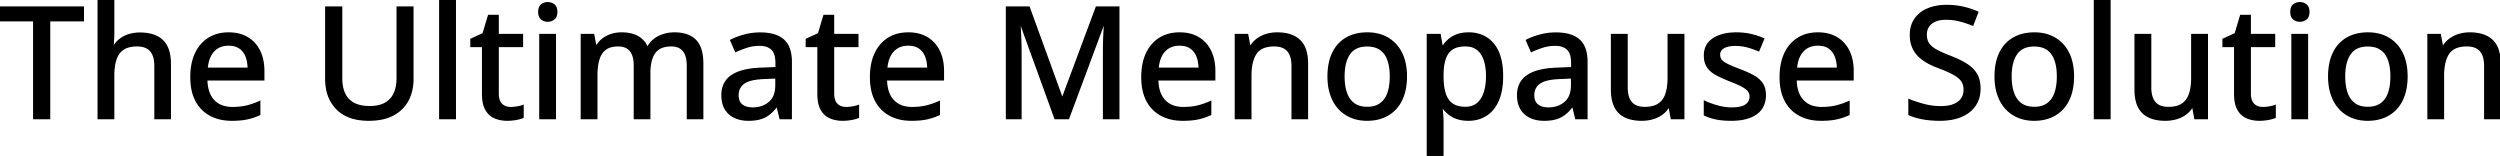 <svg width="1602.149" height="99.902" viewBox="0 0 1602.149 99.902" xmlns="http://www.w3.org/2000/svg"><g id="svgGroup" stroke-linecap="round" fill-rule="evenodd" font-size="9pt" stroke="#000" stroke-width="0.25mm" fill="#000" style="stroke:#000;stroke-width:0.25mm;fill:#000"><path d="M 684.717 75.977 L 676.172 75.977 L 653.906 14.6 L 653.516 14.6 A 166.696 166.696 0 0 1 653.59 15.672 Q 653.689 17.148 653.797 19.099 A 496.679 496.679 0 0 1 653.833 19.751 Q 654.004 22.9 654.126 26.587 Q 654.248 30.273 654.248 33.838 L 654.248 75.977 L 645.068 75.977 L 645.068 4.59 L 659.473 4.59 L 680.615 62.744 L 680.957 62.744 L 702.637 4.59 L 716.943 4.59 L 716.943 75.977 L 707.275 75.977 L 707.275 33.252 A 233.26 233.26 0 0 1 707.33 28.267 A 262.929 262.929 0 0 1 707.373 26.538 A 273.745 273.745 0 0 1 707.489 23.132 A 234.94 234.94 0 0 1 707.642 19.897 A 495.06 495.06 0 0 1 707.726 18.391 Q 707.849 16.235 707.959 14.697 L 707.52 14.697 L 684.717 75.977 Z M 450.293 40.771 L 450.293 75.977 L 440.576 75.977 L 440.576 41.992 A 24.633 24.633 0 0 0 440.346 38.503 Q 439.801 34.702 437.964 32.471 Q 435.352 29.297 430.176 29.297 Q 425.192 29.297 422.095 31.343 A 9.719 9.719 0 0 0 419.604 33.716 Q 417.273 36.889 416.616 42.189 A 36.57 36.57 0 0 0 416.357 46.68 L 416.357 75.977 L 406.592 75.977 L 406.592 41.992 A 25.427 25.427 0 0 0 406.429 39.023 Q 406.253 37.533 405.889 36.275 A 12.524 12.524 0 0 0 405.42 34.937 A 9.844 9.844 0 0 0 404.028 32.551 A 8.089 8.089 0 0 0 401.953 30.713 A 8.998 8.998 0 0 0 399.262 29.629 Q 397.845 29.297 396.143 29.297 Q 391.113 29.297 388.11 31.47 A 10.997 10.997 0 0 0 384.884 35.214 A 15.281 15.281 0 0 0 383.765 37.891 A 26.265 26.265 0 0 0 382.871 41.814 Q 382.562 43.822 382.466 46.13 A 51.807 51.807 0 0 0 382.422 48.291 L 382.422 75.977 L 372.607 75.977 L 372.607 22.168 L 380.371 22.168 L 381.787 29.59 L 382.324 29.59 A 15.359 15.359 0 0 1 386.401 24.951 A 18.085 18.085 0 0 1 391.895 22.144 A 21.065 21.065 0 0 1 397.871 21.195 A 23.621 23.621 0 0 1 398.291 21.191 Q 403.639 21.191 407.501 22.906 A 15.987 15.987 0 0 1 408.496 23.389 A 13.329 13.329 0 0 1 414.6 30.078 L 415.234 30.078 Q 417.822 25.537 422.388 23.364 A 22.601 22.601 0 0 1 432.227 21.191 A 27.319 27.319 0 0 1 437.385 21.647 Q 442.589 22.649 445.728 25.854 A 13.949 13.949 0 0 1 448.767 30.784 Q 450.293 34.843 450.293 40.771 Z M 254.59 4.59 L 264.551 4.59 L 264.551 50.781 A 31.192 31.192 0 0 1 263.623 58.524 A 26.073 26.073 0 0 1 261.45 64.209 A 22.172 22.172 0 0 1 252.869 73.098 A 26.909 26.909 0 0 1 252.1 73.535 A 26.085 26.085 0 0 1 245.289 76.044 Q 241.261 76.953 236.377 76.953 A 40.059 40.059 0 0 1 228.429 76.214 Q 220.689 74.646 215.894 69.751 A 24.187 24.187 0 0 1 209.396 56.938 A 34.577 34.577 0 0 1 208.838 50.586 L 208.838 4.59 L 218.896 4.59 L 218.896 50.195 Q 218.896 56.358 220.999 60.452 A 13.649 13.649 0 0 0 223.413 63.818 A 14.232 14.232 0 0 0 229.246 67.331 Q 232.537 68.408 236.865 68.408 A 28.009 28.009 0 0 0 240.997 68.121 Q 244.421 67.61 246.924 66.187 A 13.656 13.656 0 0 0 252.71 59.888 Q 254.535 55.93 254.588 50.523 A 33.143 33.143 0 0 0 254.59 50.195 L 254.59 4.59 Z M 62.988 0 L 72.803 0 L 72.803 20.898 A 79.904 79.904 0 0 1 72.656 25.781 Q 72.51 28.174 72.314 29.785 L 72.9 29.785 A 16.372 16.372 0 0 1 77.046 25.132 A 15.809 15.809 0 0 1 77.124 25.073 A 17.933 17.933 0 0 1 82.44 22.364 A 20.32 20.32 0 0 1 82.837 22.241 A 23.346 23.346 0 0 1 88.934 21.297 A 26.311 26.311 0 0 1 89.6 21.289 A 32.199 32.199 0 0 1 94.309 21.615 Q 96.8 21.983 98.893 22.769 A 17.961 17.961 0 0 1 100.244 23.34 A 13.98 13.98 0 0 1 106.836 29.712 A 18.039 18.039 0 0 1 108.351 33.899 Q 108.808 35.832 108.979 38.09 A 37.436 37.436 0 0 1 109.082 40.918 L 109.082 75.977 L 99.365 75.977 L 99.365 42.236 A 23.495 23.495 0 0 0 99.116 38.691 Q 98.524 34.827 96.533 32.544 Q 93.701 29.297 87.842 29.297 A 22.675 22.675 0 0 0 84.28 29.559 Q 82.412 29.857 80.885 30.492 A 11.17 11.17 0 0 0 78.955 31.519 A 11.54 11.54 0 0 0 74.929 36.257 A 15.144 15.144 0 0 0 74.219 38.037 A 25.627 25.627 0 0 0 73.276 42.01 Q 72.803 44.971 72.803 48.584 L 72.803 75.977 L 62.988 75.977 L 62.988 0 Z M 1223.438 73.389 L 1223.438 63.916 A 66.9 66.9 0 0 0 1227.661 65.473 Q 1230.068 66.274 1232.813 67.017 A 41.867 41.867 0 0 0 1243.799 68.457 A 30.186 30.186 0 0 0 1247.274 68.268 Q 1249.053 68.062 1250.565 67.629 A 15.478 15.478 0 0 0 1252.075 67.114 A 13.273 13.273 0 0 0 1254.606 65.786 A 9.693 9.693 0 0 0 1257.129 63.33 A 9.401 9.401 0 0 0 1258.724 59.168 A 12.31 12.31 0 0 0 1258.838 57.471 A 11.638 11.638 0 0 0 1258.543 54.784 A 8.579 8.579 0 0 0 1257.178 51.733 Q 1255.518 49.414 1251.929 47.461 Q 1249.489 46.133 1246.024 44.693 A 116.489 116.489 0 0 0 1242.529 43.311 A 51.638 51.638 0 0 1 1237.749 41.317 A 43.04 43.04 0 0 1 1235.156 39.966 A 27.594 27.594 0 0 1 1231.187 37.257 A 23.687 23.687 0 0 1 1229.419 35.645 A 17.069 17.069 0 0 1 1225.684 29.907 A 17.945 17.945 0 0 1 1224.618 25.883 A 24.141 24.141 0 0 1 1224.365 22.314 Q 1224.365 16.406 1227.271 12.207 A 17.689 17.689 0 0 1 1233.485 6.709 A 22.13 22.13 0 0 1 1235.4 5.786 A 27.096 27.096 0 0 1 1241.803 3.99 A 36.604 36.604 0 0 1 1247.51 3.564 A 50.624 50.624 0 0 1 1254.294 4.003 A 42.488 42.488 0 0 1 1258.081 4.687 A 52.014 52.014 0 0 1 1267.432 7.764 L 1264.258 16.064 A 62.781 62.781 0 0 0 1255.908 13.281 A 34.931 34.931 0 0 0 1247.217 12.207 A 23.509 23.509 0 0 0 1244.172 12.393 Q 1241.951 12.684 1240.21 13.428 A 10.941 10.941 0 0 0 1237.832 14.797 A 8.686 8.686 0 0 0 1235.864 16.895 A 8.909 8.909 0 0 0 1234.471 20.708 A 11.526 11.526 0 0 0 1234.375 22.217 A 12.675 12.675 0 0 0 1234.623 24.793 Q 1234.973 26.478 1235.815 27.793 A 7.92 7.92 0 0 0 1235.938 27.979 Q 1237.5 30.273 1240.869 32.129 A 49.342 49.342 0 0 0 1243.556 33.494 Q 1246.186 34.739 1249.658 36.084 Q 1255.762 38.428 1260.034 41.064 A 21.718 21.718 0 0 1 1263.8 43.97 A 17.31 17.31 0 0 1 1266.553 47.412 A 14.638 14.638 0 0 1 1268.237 51.611 Q 1268.676 53.442 1268.772 55.571 A 27.001 27.001 0 0 1 1268.799 56.787 A 21.359 21.359 0 0 1 1268.13 62.25 A 16.894 16.894 0 0 1 1265.649 67.651 A 18.968 18.968 0 0 1 1259.204 73.39 A 24.028 24.028 0 0 1 1256.787 74.561 Q 1251.431 76.804 1244.187 76.944 A 50.355 50.355 0 0 1 1243.213 76.953 A 67.976 67.976 0 0 1 1237.486 76.72 A 59.382 59.382 0 0 1 1235.669 76.538 A 54.687 54.687 0 0 1 1231.383 75.876 A 45.017 45.017 0 0 1 1229.004 75.342 A 33.794 33.794 0 0 1 1225.558 74.276 A 27.288 27.288 0 0 1 1223.438 73.389 Z M 1069.141 22.168 L 1079.004 22.168 L 1079.004 75.977 L 1071.143 75.977 L 1069.775 68.604 L 1069.238 68.604 A 15.01 15.01 0 0 1 1064.941 73.242 A 19.338 19.338 0 0 1 1059.084 76.011 A 21.613 21.613 0 0 1 1059.033 76.025 Q 1055.762 76.953 1052.1 76.953 Q 1046.704 76.953 1042.731 75.4 A 17.83 17.83 0 0 1 1041.577 74.902 Q 1037.256 72.852 1035.034 68.53 Q 1033.245 65.05 1032.897 59.94 A 37.767 37.767 0 0 1 1032.812 57.373 L 1032.813 22.168 L 1042.676 22.168 L 1042.676 56.006 A 23.965 23.965 0 0 0 1042.923 59.573 Q 1043.509 63.457 1045.483 65.723 Q 1048.291 68.945 1054.053 68.945 A 23.059 23.059 0 0 0 1057.564 68.695 Q 1059.42 68.408 1060.935 67.794 A 11.027 11.027 0 0 0 1062.964 66.724 A 11.688 11.688 0 0 0 1066.974 62.015 A 15.328 15.328 0 0 0 1067.7 60.229 Q 1068.88 56.729 1069.094 51.934 A 49.049 49.049 0 0 0 1069.141 49.756 L 1069.141 22.168 Z M 1404.688 22.168 L 1414.551 22.168 L 1414.551 75.977 L 1406.689 75.977 L 1405.322 68.604 L 1404.785 68.604 A 15.01 15.01 0 0 1 1400.488 73.242 A 19.338 19.338 0 0 1 1394.631 76.011 A 21.613 21.613 0 0 1 1394.58 76.025 Q 1391.309 76.953 1387.646 76.953 Q 1382.251 76.953 1378.278 75.4 A 17.83 17.83 0 0 1 1377.124 74.902 Q 1372.803 72.852 1370.581 68.53 Q 1368.792 65.05 1368.444 59.94 A 37.767 37.767 0 0 1 1368.359 57.373 L 1368.359 22.168 L 1378.223 22.168 L 1378.223 56.006 A 23.965 23.965 0 0 0 1378.47 59.573 Q 1379.056 63.457 1381.03 65.723 Q 1383.838 68.945 1389.6 68.945 A 23.059 23.059 0 0 0 1393.111 68.695 Q 1394.967 68.408 1396.482 67.794 A 11.027 11.027 0 0 0 1398.511 66.724 A 11.688 11.688 0 0 0 1402.521 62.015 A 15.328 15.328 0 0 0 1403.247 60.229 Q 1404.427 56.729 1404.64 51.934 A 49.049 49.049 0 0 0 1404.688 49.756 L 1404.688 22.168 Z M 837.842 40.918 L 837.842 75.977 L 828.125 75.977 L 828.125 42.236 A 23.495 23.495 0 0 0 827.875 38.691 Q 827.284 34.827 825.293 32.544 Q 822.461 29.297 816.602 29.297 A 22.068 22.068 0 0 0 812.355 29.676 Q 807.324 30.665 804.907 34.229 Q 801.563 39.16 801.563 48.535 L 801.563 75.977 L 791.748 75.977 L 791.748 22.168 L 799.512 22.168 L 800.928 29.736 L 801.465 29.736 A 15.924 15.924 0 0 1 805.811 25 A 19.183 19.183 0 0 1 811.694 22.144 A 24.084 24.084 0 0 1 818.506 21.191 A 29.73 29.73 0 0 1 824.099 21.684 Q 829.455 22.711 832.837 25.879 A 14.082 14.082 0 0 1 836.345 31.29 Q 837.21 33.583 837.575 36.443 A 35.4 35.4 0 0 1 837.842 40.918 Z M 1602.148 40.918 L 1602.148 75.977 L 1592.432 75.977 L 1592.432 42.236 A 23.495 23.495 0 0 0 1592.182 38.691 Q 1591.591 34.827 1589.6 32.544 Q 1586.768 29.297 1580.908 29.297 A 22.068 22.068 0 0 0 1576.662 29.676 Q 1571.631 30.665 1569.214 34.229 Q 1565.869 39.16 1565.869 48.535 L 1565.869 75.977 L 1556.055 75.977 L 1556.055 22.168 L 1563.818 22.168 L 1565.234 29.736 L 1565.771 29.736 A 15.924 15.924 0 0 1 1570.117 25 A 19.183 19.183 0 0 1 1576.001 22.144 A 24.084 24.084 0 0 1 1582.812 21.191 A 29.73 29.73 0 0 1 1588.406 21.684 Q 1593.761 22.711 1597.144 25.879 A 14.082 14.082 0 0 1 1600.652 31.29 Q 1601.517 33.583 1601.882 36.443 A 35.4 35.4 0 0 1 1602.148 40.918 Z M 1092.334 73.633 L 1092.334 64.941 A 43.76 43.76 0 0 0 1096.179 66.553 Q 1098.226 67.304 1100.549 67.958 A 69.276 69.276 0 0 0 1100.586 67.969 A 34.786 34.786 0 0 0 1107.649 69.215 A 31.147 31.147 0 0 0 1109.766 69.287 A 31.582 31.582 0 0 0 1112.866 69.146 Q 1116.001 68.835 1117.947 67.843 A 7.317 7.317 0 0 0 1118.872 67.285 A 6.83 6.83 0 0 0 1120.766 65.303 Q 1121.68 63.815 1121.68 61.865 A 6.038 6.038 0 0 0 1121.207 59.464 A 5.793 5.793 0 0 0 1120.557 58.325 A 7.027 7.027 0 0 0 1119.589 57.271 Q 1118.471 56.26 1116.626 55.249 A 37.563 37.563 0 0 0 1114.635 54.242 Q 1112.53 53.248 1109.581 52.092 A 136.103 136.103 0 0 0 1108.594 51.709 Q 1104.468 50.098 1101.307 48.487 A 52.592 52.592 0 0 1 1099.829 47.705 Q 1096.191 45.703 1094.287 42.871 Q 1092.383 40.039 1092.383 35.547 A 13.84 13.84 0 0 1 1093.169 30.774 Q 1094.479 27.182 1097.974 24.878 A 20.594 20.594 0 0 1 1104.004 22.232 Q 1107.867 21.191 1112.744 21.191 Q 1117.627 21.191 1121.948 22.168 Q 1126.27 23.145 1130.225 24.902 L 1127.051 32.471 A 53.448 53.448 0 0 0 1119.824 29.956 Q 1116.113 28.955 1112.256 28.955 A 25.201 25.201 0 0 0 1109.411 29.105 Q 1106.441 29.443 1104.596 30.548 A 7.463 7.463 0 0 0 1104.565 30.566 A 6.262 6.262 0 0 0 1103.078 31.787 A 4.731 4.731 0 0 0 1101.904 35.01 A 6.391 6.391 0 0 0 1102.134 36.763 A 5.038 5.038 0 0 0 1103.149 38.672 Q 1104.339 40.071 1107.067 41.404 A 25.86 25.86 0 0 0 1107.324 41.528 A 67.056 67.056 0 0 0 1109.356 42.448 Q 1111.647 43.444 1114.784 44.651 A 218.373 218.373 0 0 0 1115.234 44.824 A 78.091 78.091 0 0 1 1119.293 46.476 Q 1121.278 47.353 1122.983 48.261 A 45.049 45.049 0 0 1 1123.755 48.682 A 18.288 18.288 0 0 1 1126.848 50.827 A 14.111 14.111 0 0 1 1129.297 53.564 A 10.797 10.797 0 0 1 1130.835 57.139 Q 1131.185 58.597 1131.24 60.299 A 19.882 19.882 0 0 1 1131.25 60.937 A 17.662 17.662 0 0 1 1130.777 65.125 A 13.28 13.28 0 0 1 1128.687 69.751 A 14.151 14.151 0 0 1 1124.195 73.769 A 19.042 19.042 0 0 1 1121.24 75.146 Q 1116.925 76.743 1111.084 76.929 A 49.215 49.215 0 0 1 1109.521 76.953 Q 1104.908 76.953 1101.332 76.386 A 33.237 33.237 0 0 1 1099.756 76.099 A 34.243 34.243 0 0 1 1094.991 74.756 A 28.36 28.36 0 0 1 1092.334 73.633 Z M 924.658 68.994 L 924.023 68.994 A 235.896 235.896 0 0 1 924.199 70.777 Q 924.286 71.693 924.377 72.718 A 420.153 420.153 0 0 1 924.438 73.413 A 62.847 62.847 0 0 1 924.596 75.658 Q 924.65 76.715 924.657 77.662 A 37.409 37.409 0 0 1 924.658 77.93 L 924.658 99.902 L 914.795 99.902 L 914.795 22.168 L 922.852 22.168 L 924.17 29.883 L 924.658 29.883 Q 926.172 27.49 928.394 25.513 A 15.732 15.732 0 0 1 931.898 23.174 A 19.432 19.432 0 0 1 933.789 22.363 A 18.021 18.021 0 0 1 937.244 21.484 Q 938.878 21.228 940.727 21.196 A 30.748 30.748 0 0 1 941.26 21.191 A 22.394 22.394 0 0 1 948.585 22.34 A 18.858 18.858 0 0 1 956.958 28.149 A 21.94 21.94 0 0 1 960.875 35.241 Q 962.842 40.937 962.842 48.926 Q 962.842 56.268 961.108 61.72 A 27.147 27.147 0 0 1 960.132 64.331 A 23.95 23.95 0 0 1 957.138 69.465 A 18.831 18.831 0 0 1 952.515 73.755 A 19.711 19.711 0 0 1 943.843 76.797 A 25.067 25.067 0 0 1 941.016 76.953 Q 937.025 76.953 933.982 75.937 A 16.112 16.112 0 0 1 933.74 75.854 Q 930.615 74.756 928.394 72.925 A 22.343 22.343 0 0 1 925.783 70.406 A 19.121 19.121 0 0 1 924.658 68.994 Z M 31.738 13.232 L 31.738 75.977 L 21.68 75.977 L 21.68 13.232 L 0 13.232 L 0 4.59 L 53.369 4.59 L 53.369 13.232 L 31.738 13.232 Z M 507.031 39.6 L 507.031 75.977 L 500 75.977 L 498.096 68.164 L 497.705 68.164 A 31.63 31.63 0 0 1 495.263 71.001 A 24.62 24.62 0 0 1 493.018 73.047 A 16.582 16.582 0 0 1 487.971 75.785 A 19.017 19.017 0 0 1 487.378 75.977 A 20.406 20.406 0 0 1 484.432 76.627 Q 482.927 76.851 481.203 76.921 A 39.716 39.716 0 0 1 479.59 76.953 A 23.249 23.249 0 0 1 474.976 76.514 A 18.392 18.392 0 0 1 470.898 75.195 Q 467.09 73.438 464.917 69.897 A 13.832 13.832 0 0 1 463.287 65.875 Q 462.744 63.623 462.744 60.889 A 16.93 16.93 0 0 1 463.558 55.503 A 13.548 13.548 0 0 1 469.043 48.437 A 21.784 21.784 0 0 1 474.342 45.905 Q 479.889 44.051 488.135 43.799 L 497.412 43.408 L 497.412 40.381 Q 497.412 34.473 494.942 31.83 A 6.381 6.381 0 0 0 494.604 31.494 A 9.258 9.258 0 0 0 490.775 29.41 Q 489.351 29.009 487.652 28.927 A 18.425 18.425 0 0 0 486.768 28.906 A 26.402 26.402 0 0 0 478.809 30.103 A 57.438 57.438 0 0 0 471.484 32.959 L 468.359 25.83 A 40.029 40.029 0 0 1 472.976 23.834 A 51.158 51.158 0 0 1 477.026 22.559 A 38.598 38.598 0 0 1 486.875 21.242 A 42.793 42.793 0 0 1 487.207 21.24 A 35.82 35.82 0 0 1 492.678 21.63 Q 498.632 22.552 502.1 25.659 A 13.541 13.541 0 0 1 505.798 31.354 Q 506.588 33.586 506.872 36.343 A 31.823 31.823 0 0 1 507.031 39.6 Z M 1016.943 39.6 L 1016.943 75.977 L 1009.912 75.977 L 1008.008 68.164 L 1007.617 68.164 A 31.63 31.63 0 0 1 1005.176 71.001 A 24.62 24.62 0 0 1 1002.93 73.047 A 16.582 16.582 0 0 1 997.883 75.785 A 19.017 19.017 0 0 1 997.29 75.977 A 20.406 20.406 0 0 1 994.344 76.627 Q 992.839 76.851 991.115 76.921 A 39.716 39.716 0 0 1 989.502 76.953 A 23.249 23.249 0 0 1 984.888 76.514 A 18.392 18.392 0 0 1 980.811 75.195 Q 977.002 73.438 974.829 69.897 A 13.832 13.832 0 0 1 973.199 65.875 Q 972.656 63.623 972.656 60.889 A 16.93 16.93 0 0 1 973.47 55.503 A 13.548 13.548 0 0 1 978.955 48.437 A 21.784 21.784 0 0 1 984.254 45.905 Q 989.801 44.051 998.047 43.799 L 1007.324 43.408 L 1007.324 40.381 Q 1007.324 34.473 1004.855 31.83 A 6.381 6.381 0 0 0 1004.517 31.494 A 9.258 9.258 0 0 0 1000.687 29.41 Q 999.263 29.009 997.564 28.927 A 18.425 18.425 0 0 0 996.68 28.906 A 26.402 26.402 0 0 0 988.721 30.103 A 57.438 57.438 0 0 0 981.396 32.959 L 978.271 25.83 A 40.029 40.029 0 0 1 982.888 23.834 A 51.158 51.158 0 0 1 986.938 22.559 A 38.598 38.598 0 0 1 996.787 21.242 A 42.793 42.793 0 0 1 997.119 21.24 A 35.82 35.82 0 0 1 1002.59 21.63 Q 1008.544 22.552 1012.012 25.659 A 13.541 13.541 0 0 1 1015.71 31.354 Q 1016.5 33.586 1016.784 36.343 A 31.823 31.823 0 0 1 1016.943 39.6 Z M 168.994 45.557 L 168.994 51.123 L 132.471 51.123 Q 132.617 59.766 136.914 64.38 A 14.028 14.028 0 0 0 144.253 68.497 A 21.183 21.183 0 0 0 148.975 68.994 A 46.11 46.11 0 0 0 153.534 68.78 Q 155.978 68.536 158.105 68.018 A 45.975 45.975 0 0 0 163.225 66.434 A 56.095 56.095 0 0 0 166.406 65.137 L 166.406 73.389 A 39.006 39.006 0 0 1 159.423 75.839 A 35.588 35.588 0 0 1 158.276 76.099 A 36.719 36.719 0 0 1 154.554 76.668 Q 151.81 76.953 148.535 76.953 Q 140.723 76.953 134.839 73.828 A 21.838 21.838 0 0 1 125.684 64.575 A 26.239 26.239 0 0 1 123.23 57.733 Q 122.565 54.663 122.441 51.122 A 47.196 47.196 0 0 1 122.412 49.463 Q 122.412 40.576 125.391 34.253 Q 128.369 27.93 133.789 24.561 A 22.237 22.237 0 0 1 142.564 21.458 A 28.697 28.697 0 0 1 146.533 21.191 A 27.61 27.61 0 0 1 152.302 21.766 A 20.535 20.535 0 0 1 158.594 24.194 Q 163.623 27.197 166.309 32.666 Q 168.994 38.135 168.994 45.557 Z M 604.541 45.557 L 604.541 51.123 L 568.018 51.123 Q 568.164 59.766 572.461 64.38 A 14.028 14.028 0 0 0 579.8 68.497 A 21.183 21.183 0 0 0 584.521 68.994 A 46.11 46.11 0 0 0 589.081 68.78 Q 591.525 68.536 593.652 68.018 A 45.975 45.975 0 0 0 598.772 66.434 A 56.095 56.095 0 0 0 601.953 65.137 L 601.953 73.389 A 39.006 39.006 0 0 1 594.969 75.839 A 35.588 35.588 0 0 1 593.823 76.099 A 36.719 36.719 0 0 1 590.101 76.668 Q 587.357 76.953 584.082 76.953 Q 576.27 76.953 570.386 73.828 A 21.838 21.838 0 0 1 561.23 64.575 A 26.239 26.239 0 0 1 558.777 57.733 Q 558.112 54.663 557.988 51.122 A 47.196 47.196 0 0 1 557.959 49.463 Q 557.959 40.576 560.938 34.253 Q 563.916 27.93 569.336 24.561 A 22.237 22.237 0 0 1 578.111 21.458 A 28.697 28.697 0 0 1 582.08 21.191 A 27.61 27.61 0 0 1 587.849 21.766 A 20.535 20.535 0 0 1 594.141 24.194 Q 599.17 27.197 601.855 32.666 Q 604.541 38.135 604.541 45.557 Z M 778.418 45.557 L 778.418 51.123 L 741.895 51.123 Q 742.041 59.766 746.338 64.38 A 14.028 14.028 0 0 0 753.677 68.497 A 21.183 21.183 0 0 0 758.398 68.994 A 46.11 46.11 0 0 0 762.958 68.78 Q 765.402 68.536 767.529 68.018 A 45.975 45.975 0 0 0 772.649 66.434 A 56.095 56.095 0 0 0 775.83 65.137 L 775.83 73.389 A 39.006 39.006 0 0 1 768.846 75.839 A 35.588 35.588 0 0 1 767.7 76.099 A 36.719 36.719 0 0 1 763.978 76.668 Q 761.234 76.953 757.959 76.953 Q 750.146 76.953 744.263 73.828 A 21.838 21.838 0 0 1 735.107 64.575 A 26.239 26.239 0 0 1 732.654 57.733 Q 731.989 54.663 731.865 51.122 A 47.196 47.196 0 0 1 731.836 49.463 Q 731.836 40.576 734.814 34.253 Q 737.793 27.93 743.213 24.561 A 22.237 22.237 0 0 1 751.988 21.458 A 28.697 28.697 0 0 1 755.957 21.191 A 27.61 27.61 0 0 1 761.726 21.766 A 20.535 20.535 0 0 1 768.018 24.194 Q 773.047 27.197 775.732 32.666 Q 778.418 38.135 778.418 45.557 Z M 1187.5 45.557 L 1187.5 51.123 L 1150.977 51.123 Q 1151.123 59.766 1155.42 64.38 A 14.028 14.028 0 0 0 1162.759 68.497 A 21.183 21.183 0 0 0 1167.48 68.994 A 46.11 46.11 0 0 0 1172.04 68.78 Q 1174.484 68.536 1176.611 68.018 A 45.975 45.975 0 0 0 1181.731 66.434 A 56.095 56.095 0 0 0 1184.912 65.137 L 1184.912 73.389 A 39.006 39.006 0 0 1 1177.928 75.839 A 35.588 35.588 0 0 1 1176.782 76.099 A 36.719 36.719 0 0 1 1173.06 76.668 Q 1170.316 76.953 1167.041 76.953 Q 1159.229 76.953 1153.345 73.828 A 21.838 21.838 0 0 1 1144.189 64.575 A 26.239 26.239 0 0 1 1141.736 57.733 Q 1141.071 54.663 1140.947 51.122 A 47.196 47.196 0 0 1 1140.918 49.463 Q 1140.918 40.576 1143.896 34.253 Q 1146.875 27.93 1152.295 24.561 A 22.237 22.237 0 0 1 1161.07 21.458 A 28.697 28.697 0 0 1 1165.039 21.191 A 27.61 27.61 0 0 1 1170.808 21.766 A 20.535 20.535 0 0 1 1177.1 24.194 Q 1182.129 27.197 1184.814 32.666 Q 1187.5 38.135 1187.5 45.557 Z M 335.156 67.676 L 335.156 75.195 Q 333.496 75.928 330.737 76.44 A 30.802 30.802 0 0 1 325.098 76.953 A 22.055 22.055 0 0 1 320.416 76.474 A 18.265 18.265 0 0 1 317.139 75.439 A 11.618 11.618 0 0 1 312.006 71.149 A 14.689 14.689 0 0 1 311.45 70.264 Q 309.326 66.602 309.326 60.107 L 309.326 29.736 L 301.855 29.736 L 301.855 25.195 L 309.668 21.582 L 313.135 9.961 L 319.189 9.961 L 319.189 22.168 L 334.766 22.168 L 334.766 29.736 L 319.189 29.736 L 319.189 59.961 Q 319.189 64.502 321.362 66.748 Q 323.535 68.994 327.197 68.994 A 25.246 25.246 0 0 0 331.445 68.628 A 25.536 25.536 0 0 0 333.213 68.265 Q 334.277 68.005 335.156 67.676 Z M 550.098 67.676 L 550.098 75.195 Q 548.438 75.928 545.679 76.44 A 30.802 30.802 0 0 1 540.039 76.953 A 22.055 22.055 0 0 1 535.358 76.474 A 18.265 18.265 0 0 1 532.08 75.439 A 11.618 11.618 0 0 1 526.947 71.149 A 14.689 14.689 0 0 1 526.392 70.264 Q 524.268 66.602 524.268 60.107 L 524.268 29.736 L 516.797 29.736 L 516.797 25.195 L 524.609 21.582 L 528.076 9.961 L 534.131 9.961 L 534.131 22.168 L 549.707 22.168 L 549.707 29.736 L 534.131 29.736 L 534.131 59.961 Q 534.131 64.502 536.304 66.748 Q 538.477 68.994 542.139 68.994 A 25.246 25.246 0 0 0 546.387 68.628 A 25.536 25.536 0 0 0 548.154 68.265 Q 549.219 68.005 550.098 67.676 Z M 1458.008 67.676 L 1458.008 75.195 Q 1456.348 75.928 1453.589 76.44 A 30.802 30.802 0 0 1 1447.949 76.953 A 22.055 22.055 0 0 1 1443.268 76.474 A 18.265 18.265 0 0 1 1439.99 75.439 A 11.618 11.618 0 0 1 1434.858 71.149 A 14.689 14.689 0 0 1 1434.302 70.264 Q 1432.178 66.602 1432.178 60.107 L 1432.178 29.736 L 1424.707 29.736 L 1424.707 25.195 L 1432.52 21.582 L 1435.986 9.961 L 1442.041 9.961 L 1442.041 22.168 L 1457.617 22.168 L 1457.617 29.736 L 1442.041 29.736 L 1442.041 59.961 Q 1442.041 64.502 1444.214 66.748 Q 1446.387 68.994 1450.049 68.994 A 25.246 25.246 0 0 0 1454.297 68.628 A 25.536 25.536 0 0 0 1456.065 68.265 Q 1457.129 68.005 1458.008 67.676 Z M 291.748 0 L 291.748 75.977 L 281.885 75.977 L 281.885 0 L 291.748 0 Z M 1352.148 0 L 1352.148 75.977 L 1342.285 75.977 L 1342.285 0 L 1352.148 0 Z M 900.801 55.163 A 43.484 43.484 0 0 0 901.221 48.975 Q 901.221 40.137 898.096 33.936 A 26.691 26.691 0 0 0 897.695 33.172 A 22.042 22.042 0 0 0 889.355 24.463 A 23.201 23.201 0 0 0 883.289 22.009 A 28.562 28.562 0 0 0 876.318 21.191 A 32.333 32.333 0 0 0 870.71 21.658 A 23.878 23.878 0 0 0 862.866 24.438 A 20.851 20.851 0 0 0 859.077 27.225 A 22.308 22.308 0 0 0 854.199 33.911 A 25.459 25.459 0 0 0 853.563 35.33 Q 852.265 38.473 851.672 42.225 A 43.237 43.237 0 0 0 851.172 48.975 A 42.463 42.463 0 0 0 851.518 54.509 A 31.818 31.818 0 0 0 852.979 60.815 A 28.706 28.706 0 0 0 854.114 63.613 A 23.428 23.428 0 0 0 858.105 69.604 Q 861.426 73.193 865.991 75.073 A 23.991 23.991 0 0 0 869.542 76.219 A 27.75 27.75 0 0 0 876.025 76.953 A 32.625 32.625 0 0 0 880.248 76.689 A 25.385 25.385 0 0 0 886.523 75.073 A 21.676 21.676 0 0 0 894.458 69.604 Q 897.754 66.016 899.487 60.815 A 32.467 32.467 0 0 0 900.801 55.163 Z M 1328.291 55.163 A 43.484 43.484 0 0 0 1328.711 48.975 Q 1328.711 40.137 1325.586 33.936 A 26.691 26.691 0 0 0 1325.186 33.172 A 22.042 22.042 0 0 0 1316.846 24.463 A 23.201 23.201 0 0 0 1310.779 22.009 A 28.562 28.562 0 0 0 1303.809 21.191 A 32.333 32.333 0 0 0 1298.2 21.658 A 23.878 23.878 0 0 0 1290.356 24.438 A 20.851 20.851 0 0 0 1286.567 27.225 A 22.308 22.308 0 0 0 1281.689 33.911 A 25.459 25.459 0 0 0 1281.053 35.33 Q 1279.755 38.473 1279.162 42.225 A 43.237 43.237 0 0 0 1278.662 48.975 A 42.463 42.463 0 0 0 1279.008 54.509 A 31.818 31.818 0 0 0 1280.469 60.815 A 28.706 28.706 0 0 0 1281.605 63.613 A 23.428 23.428 0 0 0 1285.596 69.604 Q 1288.916 73.193 1293.481 75.073 A 23.991 23.991 0 0 0 1297.033 76.219 A 27.75 27.75 0 0 0 1303.516 76.953 A 32.625 32.625 0 0 0 1307.738 76.689 A 25.385 25.385 0 0 0 1314.014 75.073 A 21.676 21.676 0 0 0 1321.948 69.604 Q 1325.244 66.016 1326.978 60.815 A 32.467 32.467 0 0 0 1328.291 55.163 Z M 1542.061 55.163 A 43.484 43.484 0 0 0 1542.48 48.975 Q 1542.48 40.137 1539.355 33.936 A 26.691 26.691 0 0 0 1538.955 33.172 A 22.042 22.042 0 0 0 1530.615 24.463 A 23.201 23.201 0 0 0 1524.548 22.009 A 28.562 28.562 0 0 0 1517.578 21.191 A 32.333 32.333 0 0 0 1511.97 21.658 A 23.878 23.878 0 0 0 1504.126 24.438 A 20.851 20.851 0 0 0 1500.337 27.225 A 22.308 22.308 0 0 0 1495.459 33.911 A 25.459 25.459 0 0 0 1494.822 35.33 Q 1493.525 38.473 1492.931 42.225 A 43.237 43.237 0 0 0 1492.432 48.975 A 42.463 42.463 0 0 0 1492.777 54.509 A 31.818 31.818 0 0 0 1494.238 60.815 A 28.706 28.706 0 0 0 1495.374 63.613 A 23.428 23.428 0 0 0 1499.365 69.604 Q 1502.686 73.193 1507.251 75.073 A 23.991 23.991 0 0 0 1510.802 76.219 A 27.75 27.75 0 0 0 1517.285 76.953 A 32.625 32.625 0 0 0 1521.508 76.689 A 25.385 25.385 0 0 0 1527.783 75.073 A 21.676 21.676 0 0 0 1535.718 69.604 Q 1539.014 66.016 1540.747 60.815 A 32.467 32.467 0 0 0 1542.061 55.163 Z M 346.045 22.168 L 355.859 22.168 L 355.859 75.977 L 346.045 75.977 L 346.045 22.168 Z M 1468.896 22.168 L 1478.711 22.168 L 1478.711 75.977 L 1468.896 75.977 L 1468.896 22.168 Z M 861.23 48.975 A 40.856 40.856 0 0 0 861.492 53.727 Q 861.779 56.175 862.381 58.279 A 22.84 22.84 0 0 0 862.817 59.644 A 16.269 16.269 0 0 0 864.606 63.266 A 12.658 12.658 0 0 0 867.7 66.504 A 11.985 11.985 0 0 0 871.95 68.422 Q 873.894 68.896 876.221 68.896 A 18.036 18.036 0 0 0 879.942 68.533 Q 882.388 68.018 884.282 66.77 A 11.2 11.2 0 0 0 884.668 66.504 A 12.89 12.89 0 0 0 888.533 61.993 A 17.01 17.01 0 0 0 889.551 59.644 A 26.121 26.121 0 0 0 890.672 55.074 Q 891.024 52.839 891.095 50.293 A 47.041 47.041 0 0 0 891.113 48.975 Q 891.113 43.736 889.98 39.771 A 22.309 22.309 0 0 0 889.551 38.428 Q 887.988 34.033 884.692 31.689 A 12.007 12.007 0 0 0 880.632 29.861 Q 878.977 29.442 877.035 29.364 A 22.591 22.591 0 0 0 876.123 29.346 Q 868.408 29.346 864.819 34.497 A 17.77 17.77 0 0 0 862.43 39.587 Q 861.23 43.583 861.23 48.975 Z M 1288.721 48.975 A 40.856 40.856 0 0 0 1288.983 53.727 Q 1289.27 56.175 1289.871 58.279 A 22.84 22.84 0 0 0 1290.308 59.644 A 16.269 16.269 0 0 0 1292.097 63.266 A 12.658 12.658 0 0 0 1295.19 66.504 A 11.985 11.985 0 0 0 1299.44 68.422 Q 1301.384 68.896 1303.711 68.896 A 18.036 18.036 0 0 0 1307.432 68.533 Q 1309.879 68.018 1311.772 66.77 A 11.2 11.2 0 0 0 1312.158 66.504 A 12.89 12.89 0 0 0 1316.023 61.993 A 17.01 17.01 0 0 0 1317.041 59.644 A 26.121 26.121 0 0 0 1318.163 55.074 Q 1318.514 52.839 1318.585 50.293 A 47.041 47.041 0 0 0 1318.604 48.975 Q 1318.604 43.736 1317.47 39.771 A 22.309 22.309 0 0 0 1317.041 38.428 Q 1315.479 34.033 1312.183 31.689 A 12.007 12.007 0 0 0 1308.123 29.861 Q 1306.467 29.442 1304.525 29.364 A 22.591 22.591 0 0 0 1303.613 29.346 Q 1295.898 29.346 1292.31 34.497 A 17.77 17.77 0 0 0 1289.92 39.587 Q 1288.721 43.583 1288.721 48.975 Z M 1502.49 48.975 A 40.856 40.856 0 0 0 1502.752 53.727 Q 1503.039 56.175 1503.641 58.279 A 22.84 22.84 0 0 0 1504.077 59.644 A 16.269 16.269 0 0 0 1505.866 63.266 A 12.658 12.658 0 0 0 1508.96 66.504 A 11.985 11.985 0 0 0 1513.21 68.422 Q 1515.154 68.896 1517.48 68.896 A 18.036 18.036 0 0 0 1521.202 68.533 Q 1523.648 68.018 1525.542 66.77 A 11.2 11.2 0 0 0 1525.928 66.504 A 12.89 12.89 0 0 0 1529.793 61.993 A 17.01 17.01 0 0 0 1530.811 59.644 A 26.121 26.121 0 0 0 1531.932 55.074 Q 1532.283 52.839 1532.355 50.293 A 47.041 47.041 0 0 0 1532.373 48.975 Q 1532.373 43.736 1531.24 39.771 A 22.309 22.309 0 0 0 1530.811 38.428 Q 1529.248 34.033 1525.952 31.689 A 12.007 12.007 0 0 0 1521.892 29.861 Q 1520.237 29.442 1518.295 29.364 A 22.591 22.591 0 0 0 1517.383 29.346 Q 1509.668 29.346 1506.079 34.497 A 17.77 17.77 0 0 0 1503.69 39.587 Q 1502.49 43.583 1502.49 48.975 Z M 924.658 47.412 L 924.658 48.975 A 50.759 50.759 0 0 0 924.85 53.524 Q 925.051 55.745 925.46 57.656 A 25.265 25.265 0 0 0 926.025 59.839 A 15.095 15.095 0 0 0 927.534 63.249 A 11.446 11.446 0 0 0 930.566 66.577 A 11.158 11.158 0 0 0 934.157 68.28 Q 935.659 68.704 937.437 68.836 A 22.543 22.543 0 0 0 939.111 68.896 Q 943.701 68.896 946.753 66.406 Q 949.805 63.916 951.294 59.375 A 28.538 28.538 0 0 0 952.411 54.468 Q 952.783 51.831 952.783 48.828 A 40.389 40.389 0 0 0 952.454 43.505 Q 952.081 40.704 951.284 38.396 A 17.852 17.852 0 0 0 949.414 34.497 A 10.975 10.975 0 0 0 941.372 29.458 A 16.649 16.649 0 0 0 939.014 29.297 Q 933.838 29.297 930.737 31.323 A 10.974 10.974 0 0 0 927.024 35.468 A 14.548 14.548 0 0 0 926.196 37.354 A 22.954 22.954 0 0 0 925.248 40.945 Q 924.915 42.74 924.768 44.818 A 47.605 47.605 0 0 0 924.658 47.412 Z M 497.314 54.688 L 497.314 49.854 L 489.795 50.195 A 53.052 53.052 0 0 0 485.478 50.517 Q 481.172 51.03 478.495 52.254 A 10.425 10.425 0 0 0 476.685 53.296 Q 472.9 56.055 472.9 60.986 A 11.243 11.243 0 0 0 473.141 63.392 Q 473.466 64.877 474.233 65.971 A 6.023 6.023 0 0 0 475.488 67.285 A 9.103 9.103 0 0 0 478.815 68.876 Q 480.102 69.21 481.614 69.273 A 17.157 17.157 0 0 0 482.324 69.287 A 19.05 19.05 0 0 0 487.258 68.679 A 14.397 14.397 0 0 0 493.091 65.601 A 11.778 11.778 0 0 0 496.708 59.656 Q 497.239 57.704 497.305 55.364 A 23.886 23.886 0 0 0 497.314 54.687 Z M 1007.227 54.688 L 1007.227 49.854 L 999.707 50.195 A 53.052 53.052 0 0 0 995.39 50.517 Q 991.084 51.03 988.407 52.254 A 10.425 10.425 0 0 0 986.597 53.296 Q 982.813 56.055 982.813 60.986 A 11.243 11.243 0 0 0 983.053 63.392 Q 983.378 64.877 984.145 65.971 A 6.023 6.023 0 0 0 985.4 67.285 A 9.103 9.103 0 0 0 988.727 68.876 Q 990.014 69.21 991.526 69.273 A 17.157 17.157 0 0 0 992.236 69.287 A 19.05 19.05 0 0 0 997.17 68.679 A 14.397 14.397 0 0 0 1003.003 65.601 A 11.778 11.778 0 0 0 1006.62 59.656 Q 1007.151 57.704 1007.217 55.364 A 23.886 23.886 0 0 0 1007.227 54.687 Z M 132.666 43.799 L 159.131 43.799 A 25.214 25.214 0 0 0 158.795 39.869 A 18.515 18.515 0 0 0 157.715 35.986 A 12.203 12.203 0 0 0 155.669 32.58 A 10.914 10.914 0 0 0 153.589 30.713 A 10.212 10.212 0 0 0 150.21 29.227 Q 148.838 28.887 147.236 28.823 A 18.906 18.906 0 0 0 146.484 28.809 A 14.808 14.808 0 0 0 142.109 29.425 A 11.681 11.681 0 0 0 136.914 32.69 Q 133.87 35.961 132.94 41.606 A 29.227 29.227 0 0 0 132.666 43.799 Z M 568.213 43.799 L 594.678 43.799 A 25.214 25.214 0 0 0 594.342 39.869 A 18.515 18.515 0 0 0 593.262 35.986 A 12.203 12.203 0 0 0 591.216 32.58 A 10.914 10.914 0 0 0 589.136 30.713 A 10.212 10.212 0 0 0 585.757 29.227 Q 584.385 28.887 582.783 28.823 A 18.906 18.906 0 0 0 582.031 28.809 A 14.808 14.808 0 0 0 577.656 29.425 A 11.681 11.681 0 0 0 572.461 32.69 Q 569.417 35.961 568.487 41.606 A 29.227 29.227 0 0 0 568.213 43.799 Z M 742.09 43.799 L 768.555 43.799 A 25.214 25.214 0 0 0 768.219 39.869 A 18.515 18.515 0 0 0 767.139 35.986 A 12.203 12.203 0 0 0 765.093 32.58 A 10.914 10.914 0 0 0 763.013 30.713 A 10.212 10.212 0 0 0 759.634 29.227 Q 758.262 28.887 756.66 28.823 A 18.906 18.906 0 0 0 755.908 28.809 A 14.808 14.808 0 0 0 751.533 29.425 A 11.681 11.681 0 0 0 746.338 32.69 Q 743.294 35.961 742.364 41.606 A 29.227 29.227 0 0 0 742.09 43.799 Z M 1151.172 43.799 L 1177.637 43.799 A 25.214 25.214 0 0 0 1177.301 39.869 A 18.515 18.515 0 0 0 1176.221 35.986 A 12.203 12.203 0 0 0 1174.175 32.58 A 10.914 10.914 0 0 0 1172.095 30.713 A 10.212 10.212 0 0 0 1168.716 29.227 Q 1167.344 28.887 1165.742 28.823 A 18.906 18.906 0 0 0 1164.99 28.809 A 14.808 14.808 0 0 0 1160.615 29.425 A 11.681 11.681 0 0 0 1155.42 32.69 Q 1152.376 35.961 1151.446 41.606 A 29.227 29.227 0 0 0 1151.172 43.799 Z M 353.267 2.17 A 6.71 6.71 0 0 0 351.025 1.807 A 7.691 7.691 0 0 0 350.155 1.855 A 5.837 5.837 0 0 0 346.997 3.174 Q 345.821 4.156 345.491 6.022 A 9.158 9.158 0 0 0 345.361 7.617 Q 345.361 10.693 346.997 12.085 A 5.637 5.637 0 0 0 349.013 13.191 A 6.815 6.815 0 0 0 351.025 13.477 A 7.681 7.681 0 0 0 351.334 13.47 A 6.058 6.058 0 0 0 355.054 12.085 A 4.067 4.067 0 0 0 356.034 10.891 Q 356.738 9.606 356.738 7.617 Q 356.738 4.541 355.054 3.174 A 5.952 5.952 0 0 0 353.267 2.17 Z M 1476.119 2.17 A 6.71 6.71 0 0 0 1473.877 1.807 A 7.691 7.691 0 0 0 1473.006 1.855 A 5.837 5.837 0 0 0 1469.849 3.174 Q 1468.673 4.156 1468.342 6.022 A 9.158 9.158 0 0 0 1468.213 7.617 Q 1468.213 10.693 1469.849 12.085 A 5.637 5.637 0 0 0 1471.864 13.191 A 6.815 6.815 0 0 0 1473.877 13.477 A 7.681 7.681 0 0 0 1474.185 13.47 A 6.058 6.058 0 0 0 1477.905 12.085 A 4.067 4.067 0 0 0 1478.886 10.891 Q 1479.59 9.606 1479.59 7.617 Q 1479.59 4.541 1477.905 3.174 A 5.952 5.952 0 0 0 1476.119 2.17 Z" vector-effect="non-scaling-stroke"/></g></svg>